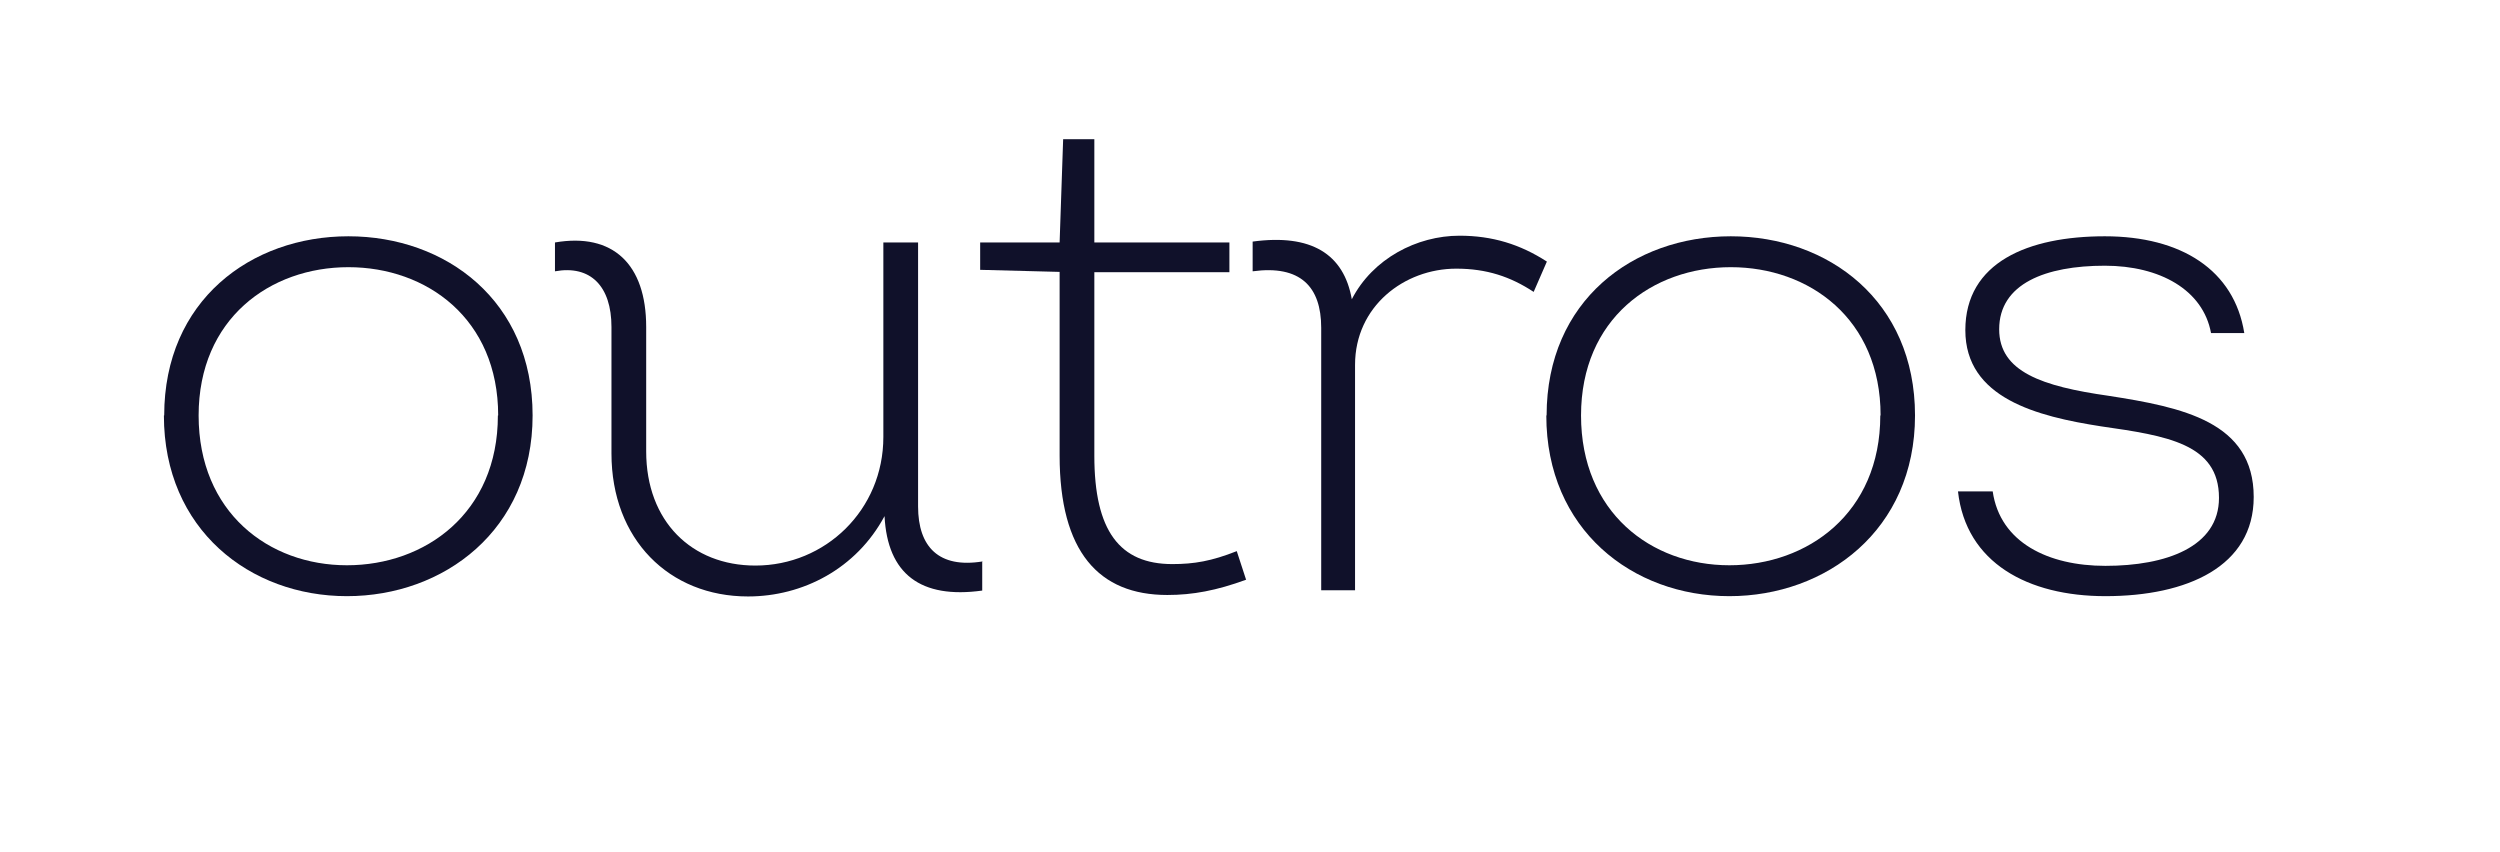 <?xml version="1.0" encoding="UTF-8"?><svg id="Layer_2" xmlns="http://www.w3.org/2000/svg" viewBox="0 0 84.96 28.95"><defs><style>.cls-1{fill:none;}.cls-2{fill:#10112a;}</style></defs><g id="Layer_1-2"><rect class="cls-1" width="84.96" height="28.95"/><path class="cls-2" d="m5.58,14.12c0-3.91,2.95-6.09,6.26-6.09s6.26,2.19,6.26,6.09-3.02,6.14-6.31,6.14-6.22-2.26-6.22-6.14Zm11.35,0c0-3.29-2.43-5.04-5.09-5.04s-5.09,1.75-5.09,5.04,2.38,5.09,5.04,5.09,5.13-1.77,5.13-5.09Z"/><path class="cls-2" d="m33.38,19.06v1.01c-2.09.29-3.22-.56-3.32-2.53-.96,1.79-2.78,2.73-4.64,2.73-2.68,0-4.64-1.94-4.64-4.86v-4.3c0-1.38-.71-2.11-1.92-1.89v-.98c1.97-.34,3.1.74,3.1,2.87v4.23c0,2.38,1.55,3.88,3.71,3.88,2.38,0,4.35-1.89,4.35-4.37v-6.61h1.18v8.97c0,1.38.71,2.11,2.19,1.87Z"/><path class="cls-2" d="m42.35,19.7c-1.01.37-1.82.52-2.68.52-2.33,0-3.66-1.47-3.66-4.74v-6.24l-2.7-.07v-.93h2.7l.12-3.51h1.06v3.51h4.59v1.01h-4.59v6.24c0,2.55.86,3.68,2.65,3.68.74,0,1.33-.1,2.19-.44l.32.98Z"/><path class="cls-2" d="m52.56,8.91l-.44,1.01c-.79-.52-1.6-.79-2.63-.79-1.77,0-3.44,1.28-3.44,3.27v7.66h-1.15v-8.92c0-1.4-.71-2.14-2.33-1.92v-1.01c1.99-.27,3.1.42,3.37,1.96.71-1.38,2.21-2.16,3.66-2.16,1.11,0,2.06.29,2.97.88Z"/><path class="cls-2" d="m52.56,14.12c0-3.91,2.95-6.09,6.26-6.09s6.26,2.19,6.26,6.09-3.02,6.14-6.31,6.14-6.22-2.26-6.22-6.14Zm11.35,0c0-3.29-2.43-5.04-5.09-5.04s-5.09,1.75-5.09,5.04,2.38,5.09,5.04,5.09,5.13-1.77,5.13-5.09Z"/><path class="cls-2" d="m66.54,16.7h1.18c.25,1.74,1.89,2.53,3.83,2.53,2.06,0,3.86-.64,3.86-2.31,0-1.84-1.77-2.11-4-2.43-2.19-.34-4.62-.96-4.62-3.27s2.14-3.19,4.74-3.19,4.4,1.15,4.74,3.29h-1.13c-.27-1.47-1.74-2.29-3.61-2.29-2.01,0-3.59.61-3.59,2.16,0,1.45,1.47,1.94,3.71,2.26,2.51.39,4.94.88,4.94,3.44,0,2.36-2.26,3.37-5.04,3.37-2.63,0-4.74-1.13-5.01-3.56Z"/></g></svg>